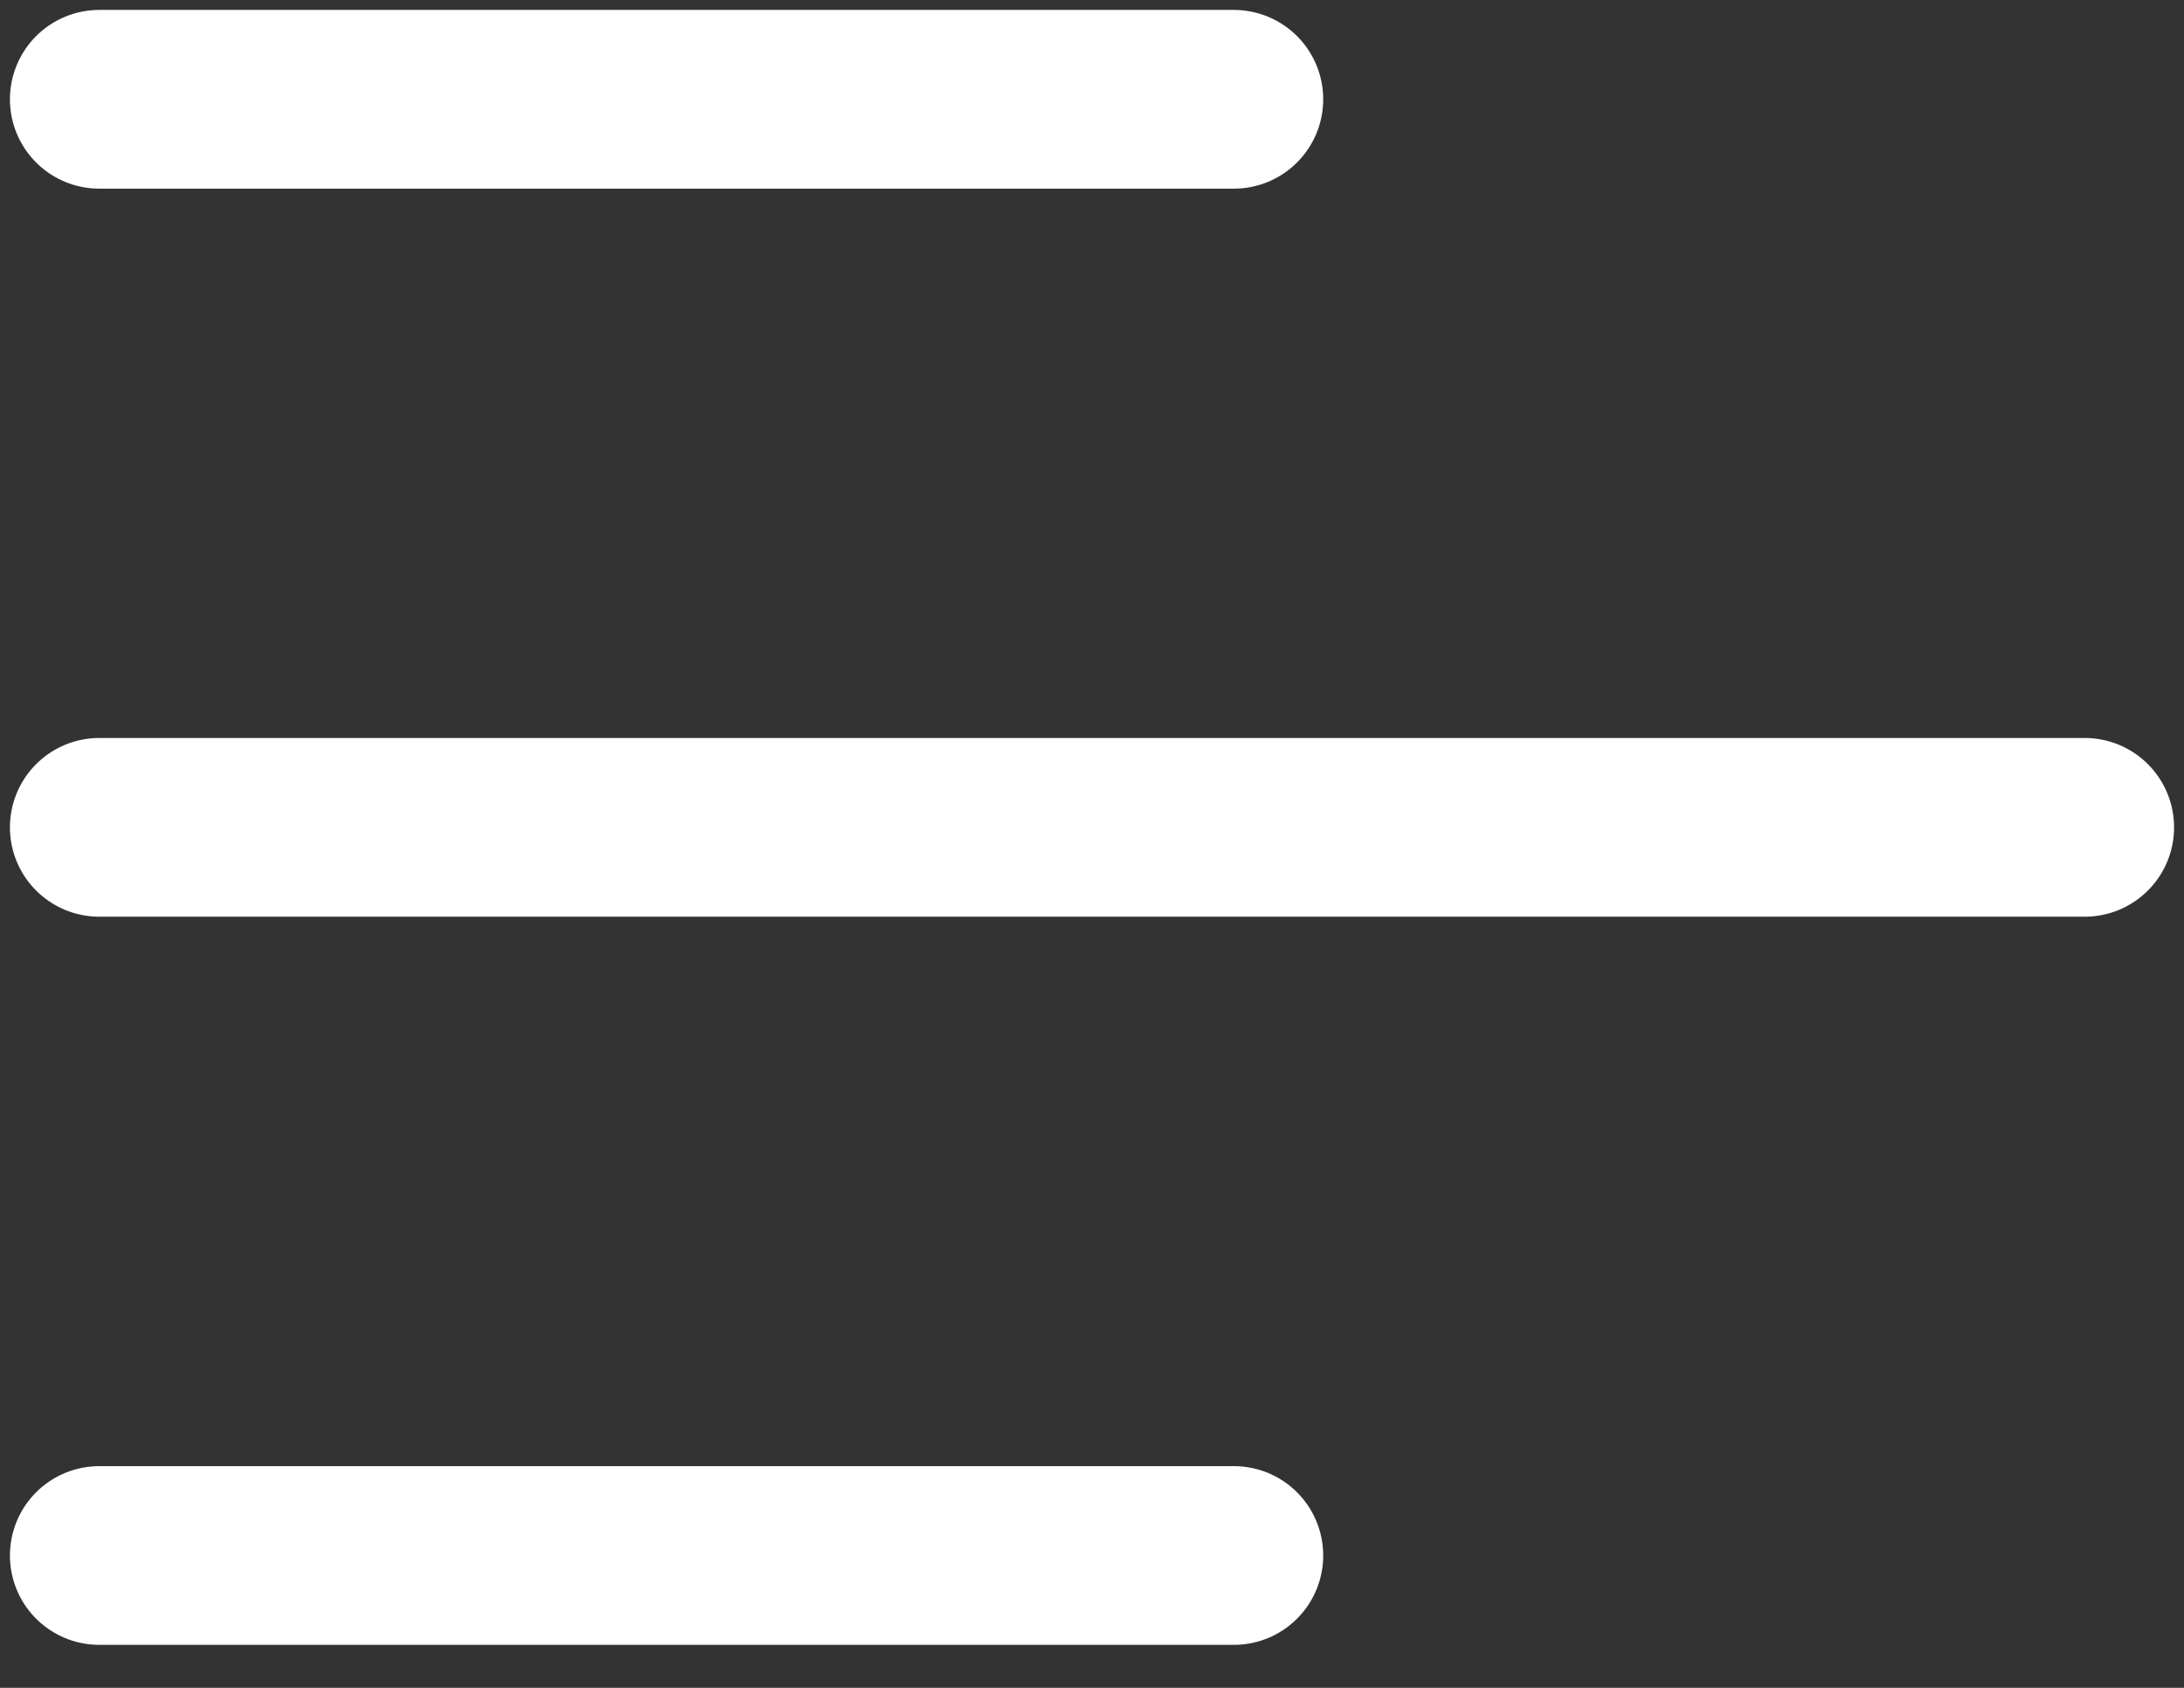 <svg width="22" height="17" viewBox="0 0 22 17" fill="none" xmlns="http://www.w3.org/2000/svg">
<rect x="0" y="0" width="22" height="17" fill="#333333" stroke="none"/>
<g id="Group 701">
<g id="Group 405">
<path id="Vector" d="M1 15.667H12.429M1 8.333H21M1 1H12.429" stroke="white" stroke-width="1.8" stroke-linecap="round" stroke-linejoin="round"/>
</g>
</g>
</svg>
